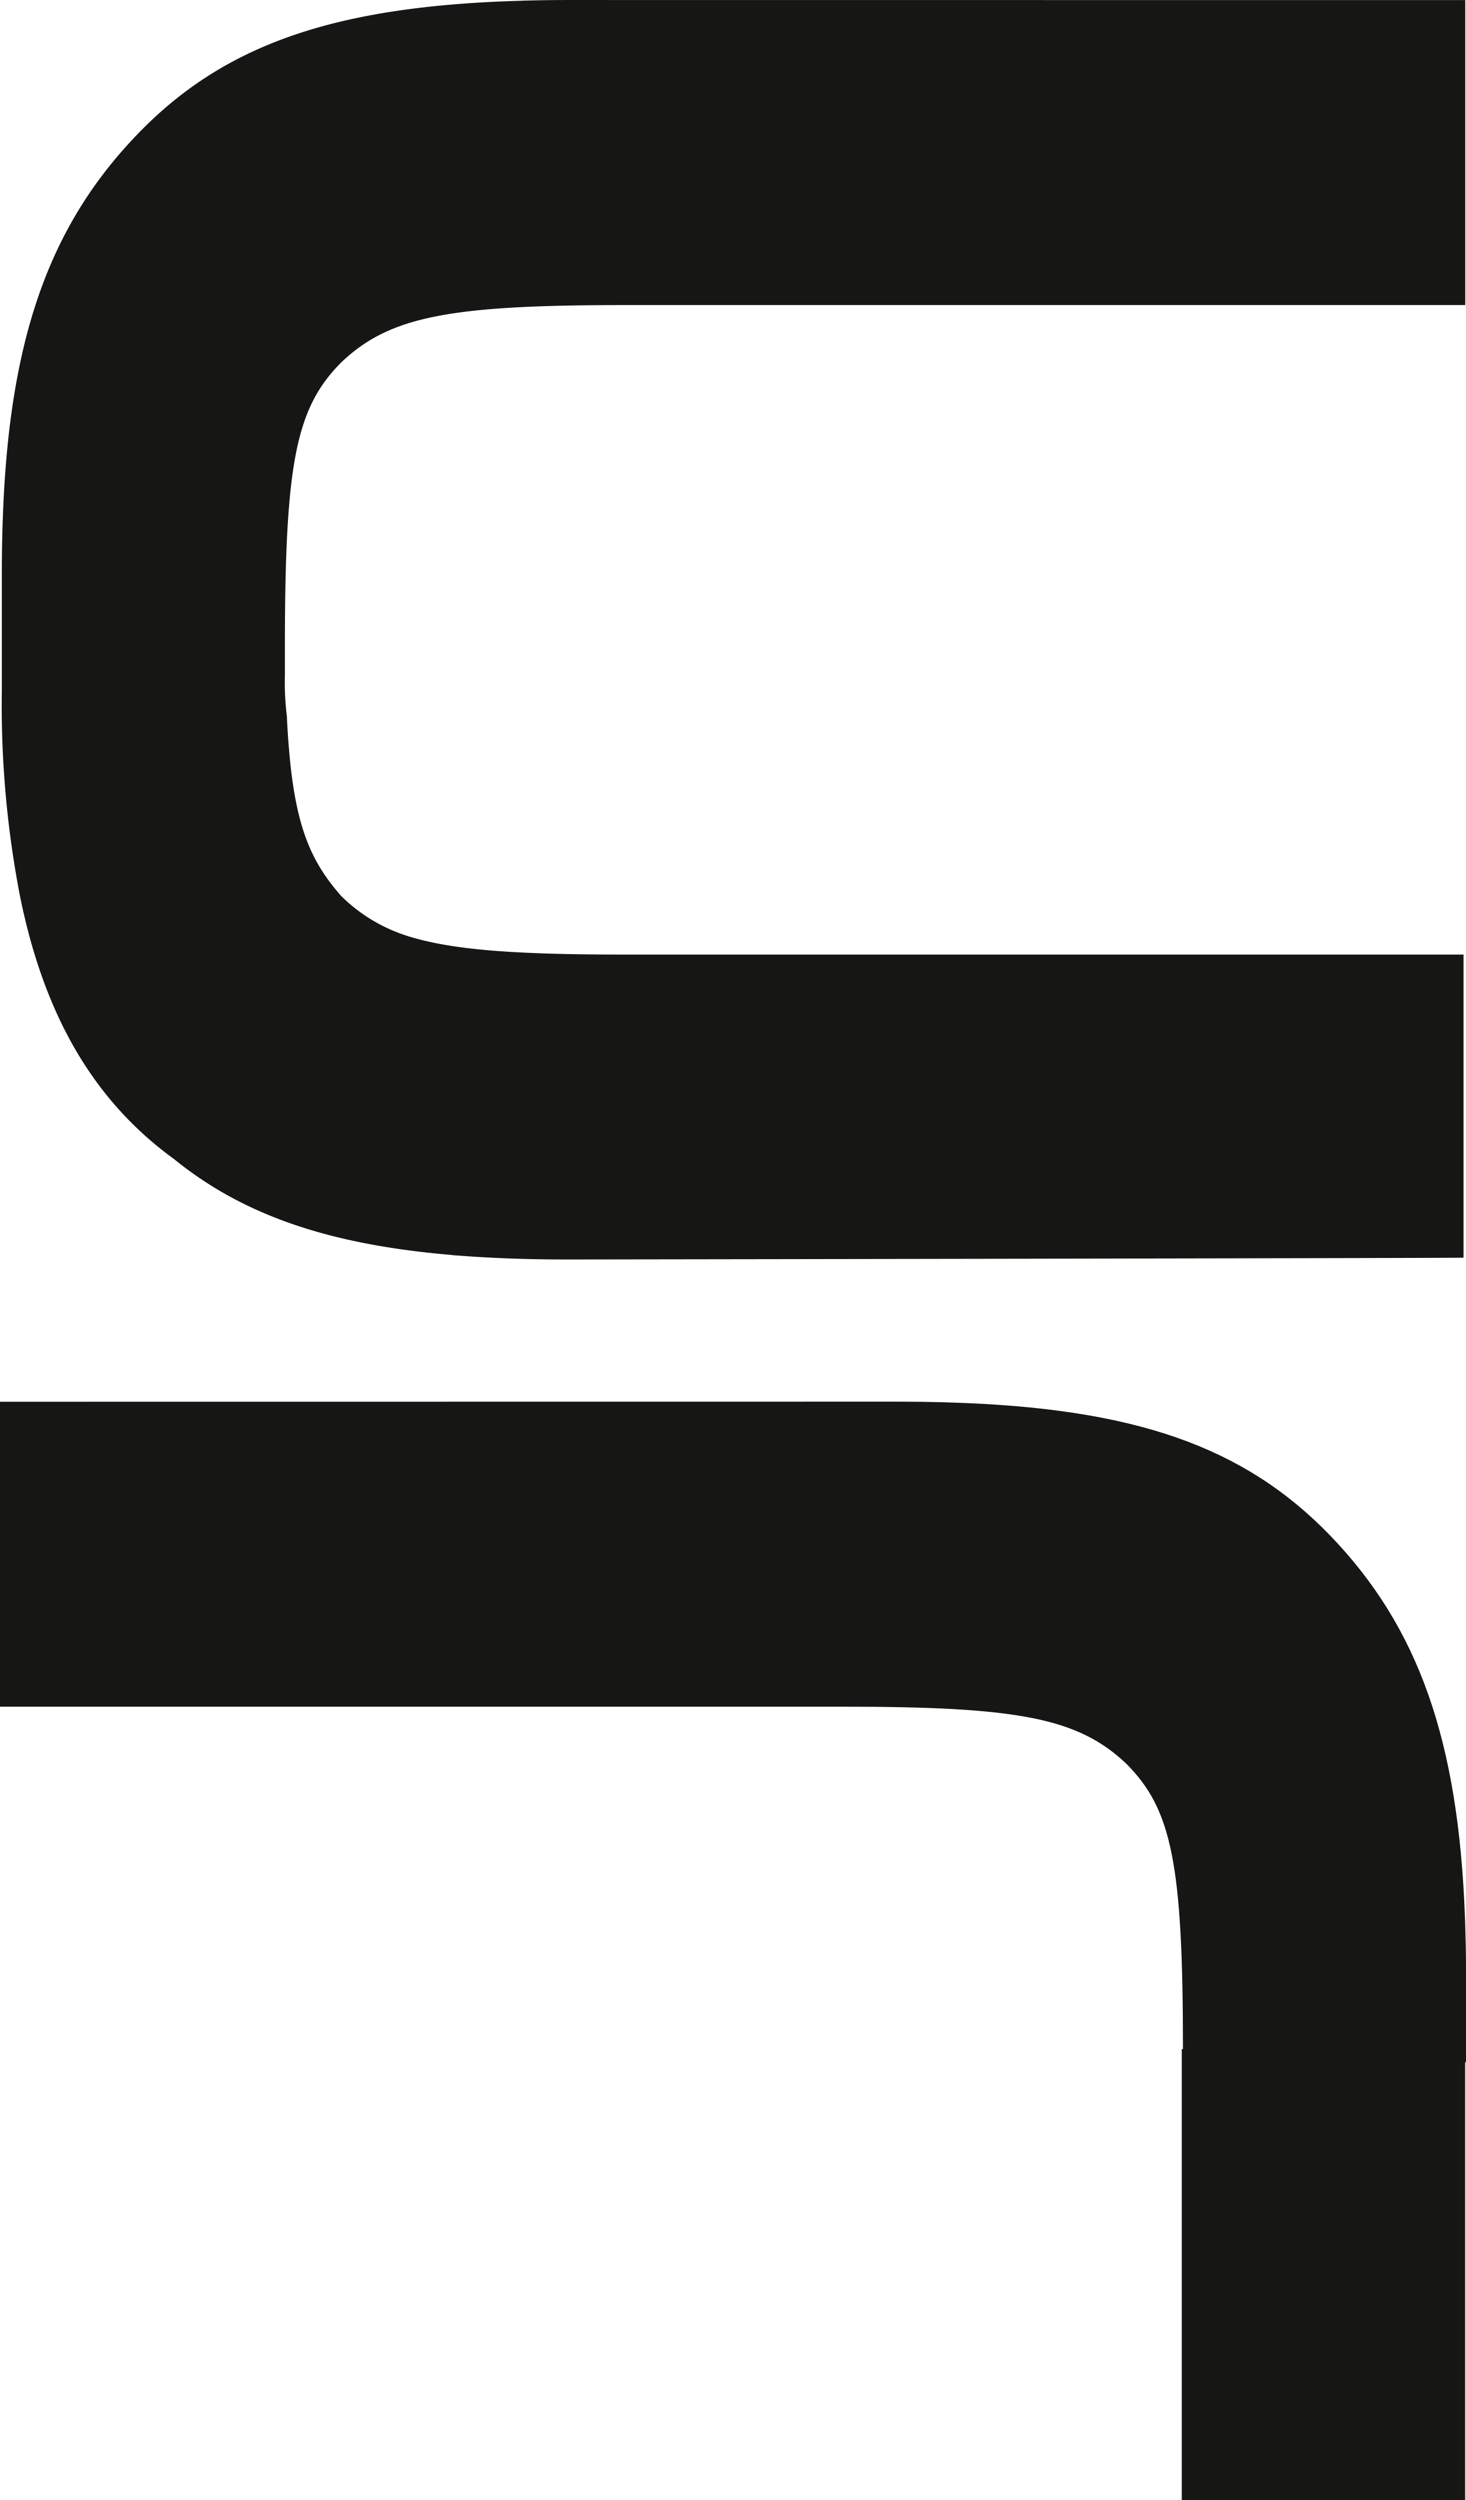 <?xml version="1.0" encoding="UTF-8"?> <svg xmlns="http://www.w3.org/2000/svg" xmlns:xlink="http://www.w3.org/1999/xlink" width="91.798" height="156.547" viewBox="0 0 91.798 156.547"><defs><clipPath id="clip-path"><rect id="Rectangle_1" data-name="Rectangle 1" width="91.798" height="156.547" fill="none"></rect></clipPath></defs><g id="Group_2" data-name="Group 2" transform="translate(0 0)"><g id="Group_1" data-name="Group 1" transform="translate(0 0)" clip-path="url(#clip-path)"><path id="Path_1" data-name="Path 1" d="M32.841.036c-.093,0-.182.007-.274.011-11.663.33-18.589,2.732-24,8.347C3.081,14.084.543,21.119.132,32.285c0,.105-.009.21-.012.315-.032,1-.055,2.023-.055,3.092v7.473A62.97,62.97,0,0,0,1.212,56.16c1.517,7.45,4.611,12.765,9.639,16.415,4.311,3.5,9.674,5.347,17.354,6,.071.011.137.021.209.03l0-.009c2.171.178,4.523.264,7.092.264,0,0,53.562-.082,56.087-.112V59.768c-.371,0-52.549,0-52.549,0-6.568,0-10.53-.262-13.3-1.08a10.33,10.33,0,0,1-4.417-2.574c-2.182-2.472-3.1-4.96-3.411-11.179h.009a16.817,16.817,0,0,1-.135-2.634V40.528c0-11.6.7-15,3.541-17.85,3.016-2.859,6.734-3.577,17.716-3.577l52.655,0V.005L35.507,0c-.918,0-1.8.014-2.666.036" transform="translate(0.05 0.001)" fill="#161615"></path><path id="Path_2" data-name="Path 2" d="M91.8,84.933c0-1.069-.023-2.091-.055-3.092,0-.105-.009-.21-.012-.315-.413-11.166-2.95-18.2-8.43-23.892-5.415-5.614-12.341-8.017-24-8.347-.093,0-.182-.009-.274-.011-.864-.021-1.748-.036-2.666-.036L0,49.246V68.34l52.817,0c10.983,0,14.7.718,17.716,3.577,2.837,2.853,3.541,6.245,3.541,17.85v.007H74v28.248H91.746V90.6H91.8Z" transform="translate(0 38.522)" fill="#161615"></path></g></g></svg> 